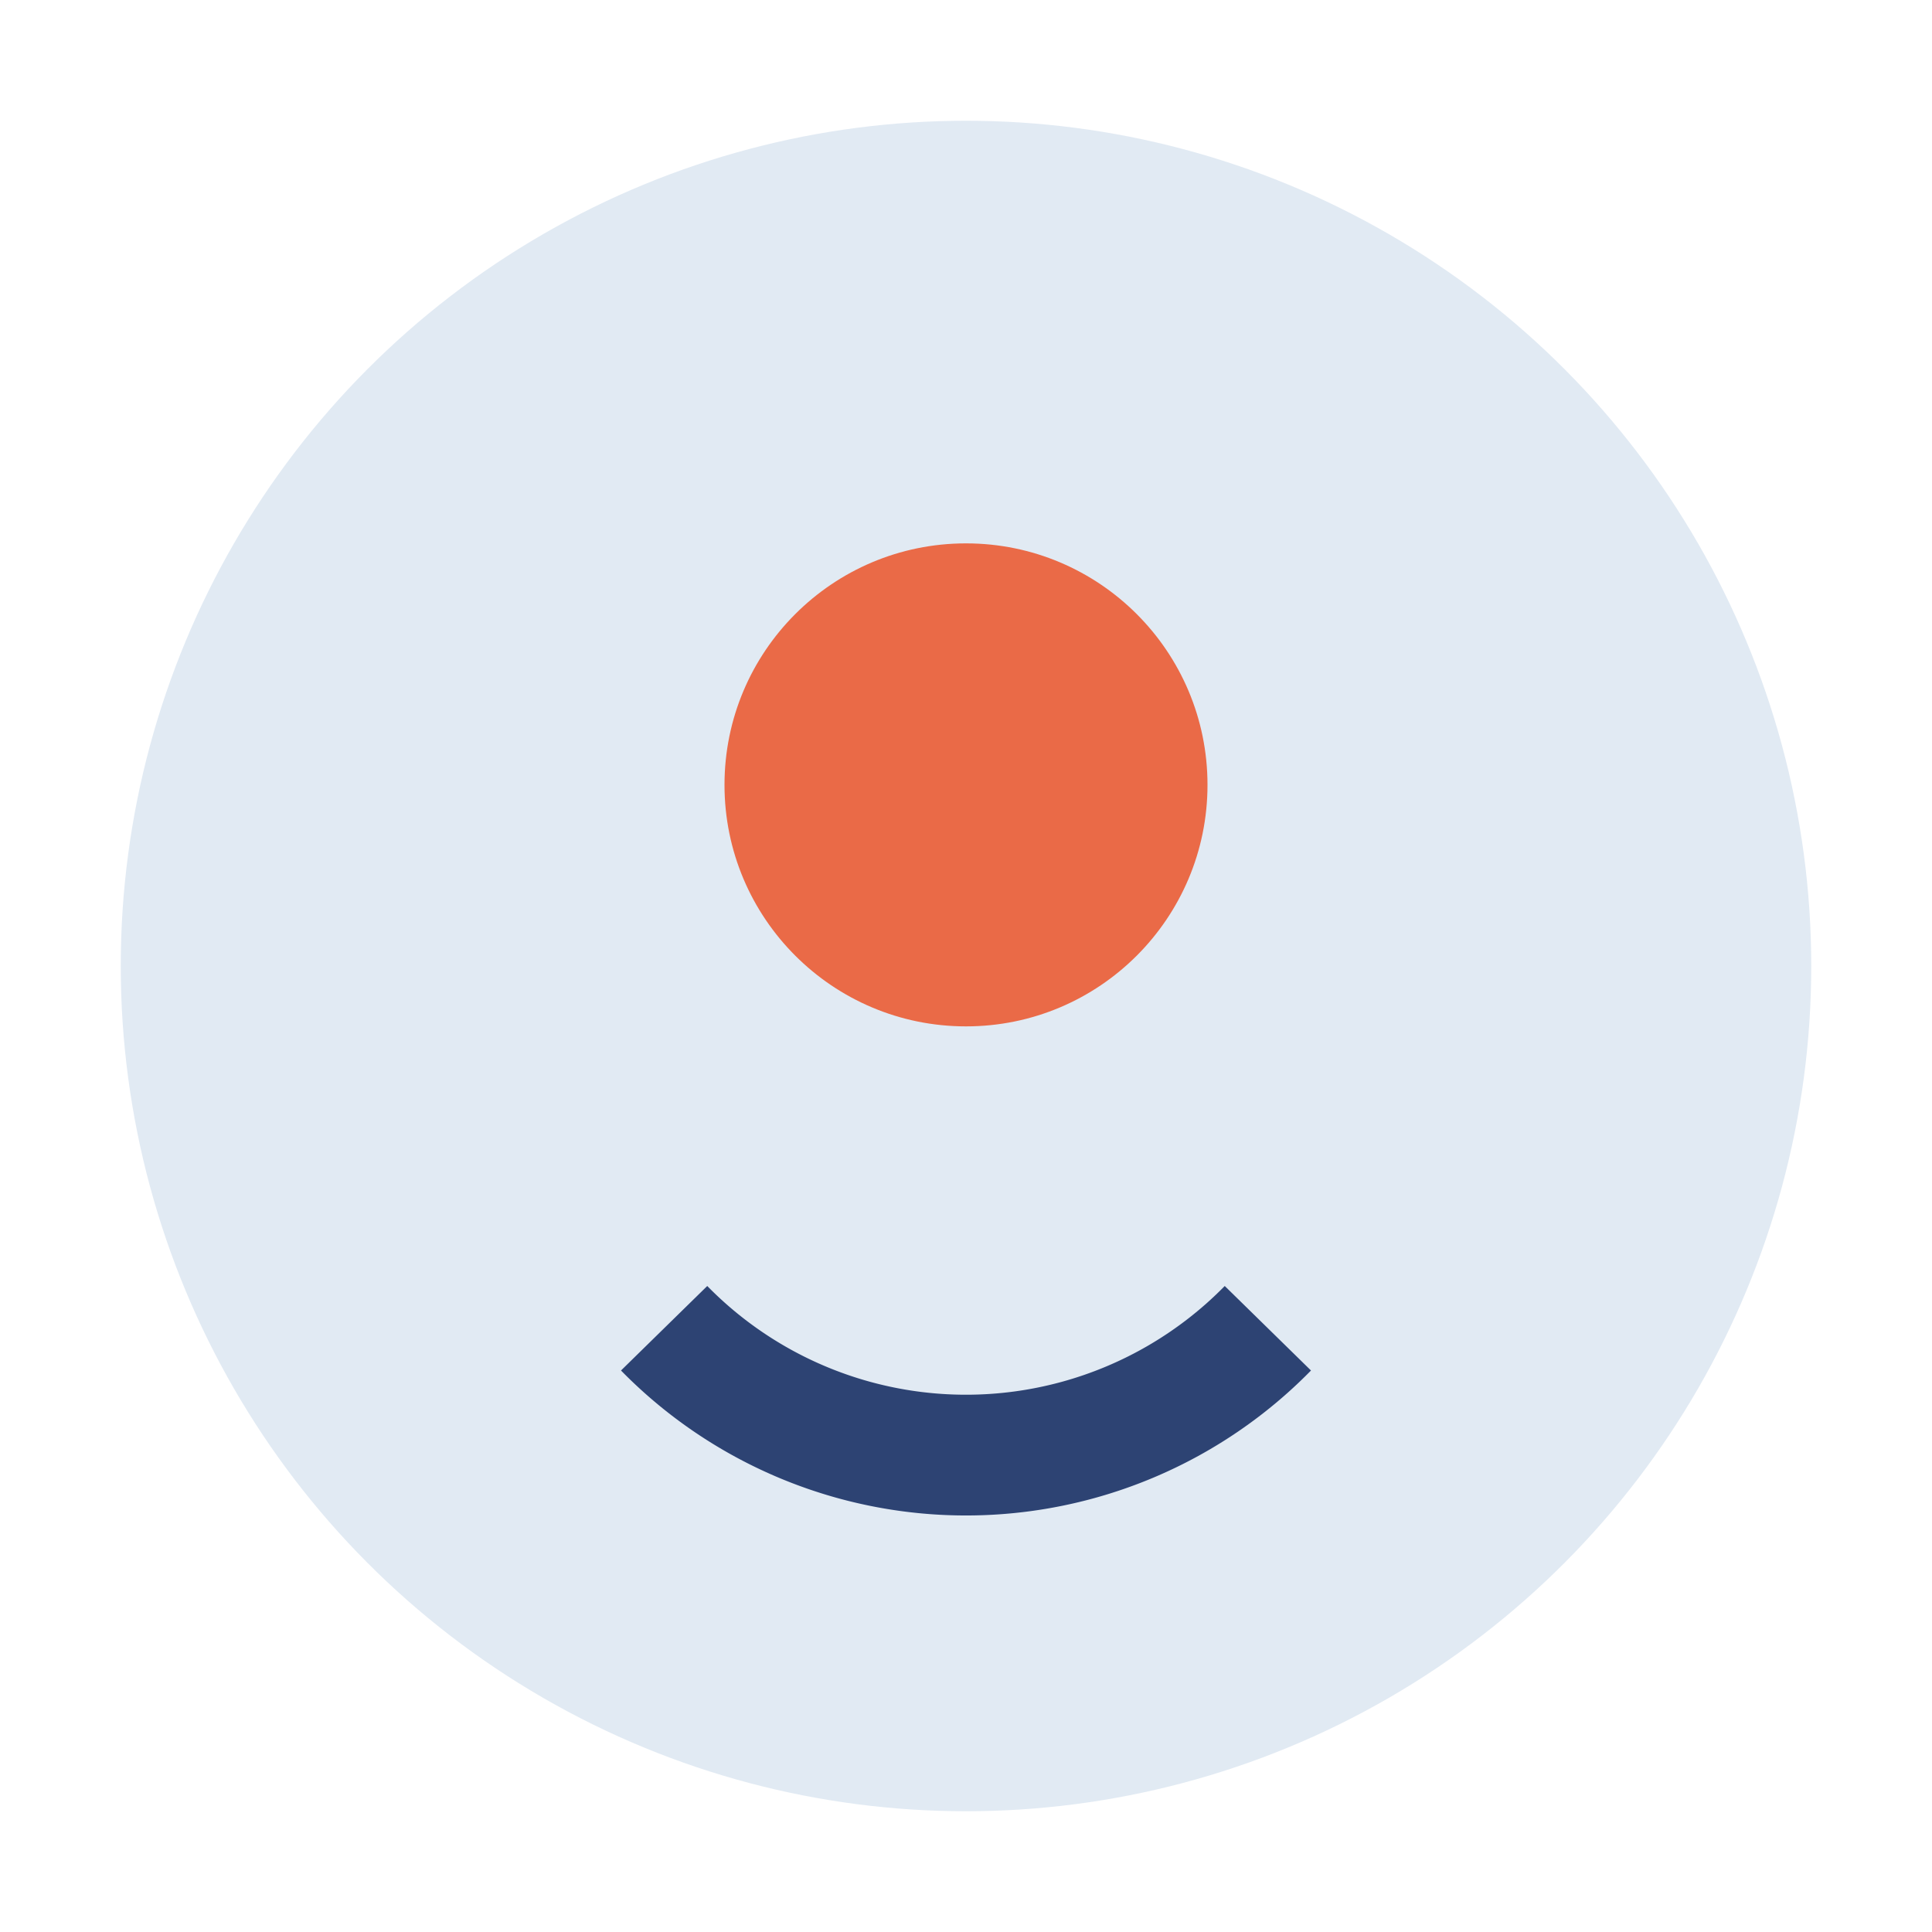 <?xml version="1.0" encoding="UTF-8"?>
<svg xmlns="http://www.w3.org/2000/svg" width="32" height="32" viewBox="0 0 32 32"><circle cx="16" cy="16" r="14" fill="#E1EAF3"/><path d="M11 22a7 7 0 0010 0" stroke="#2D4373" stroke-width="2" fill="none"/><circle cx="16" cy="13" r="4" fill="#EA6A47"/></svg>